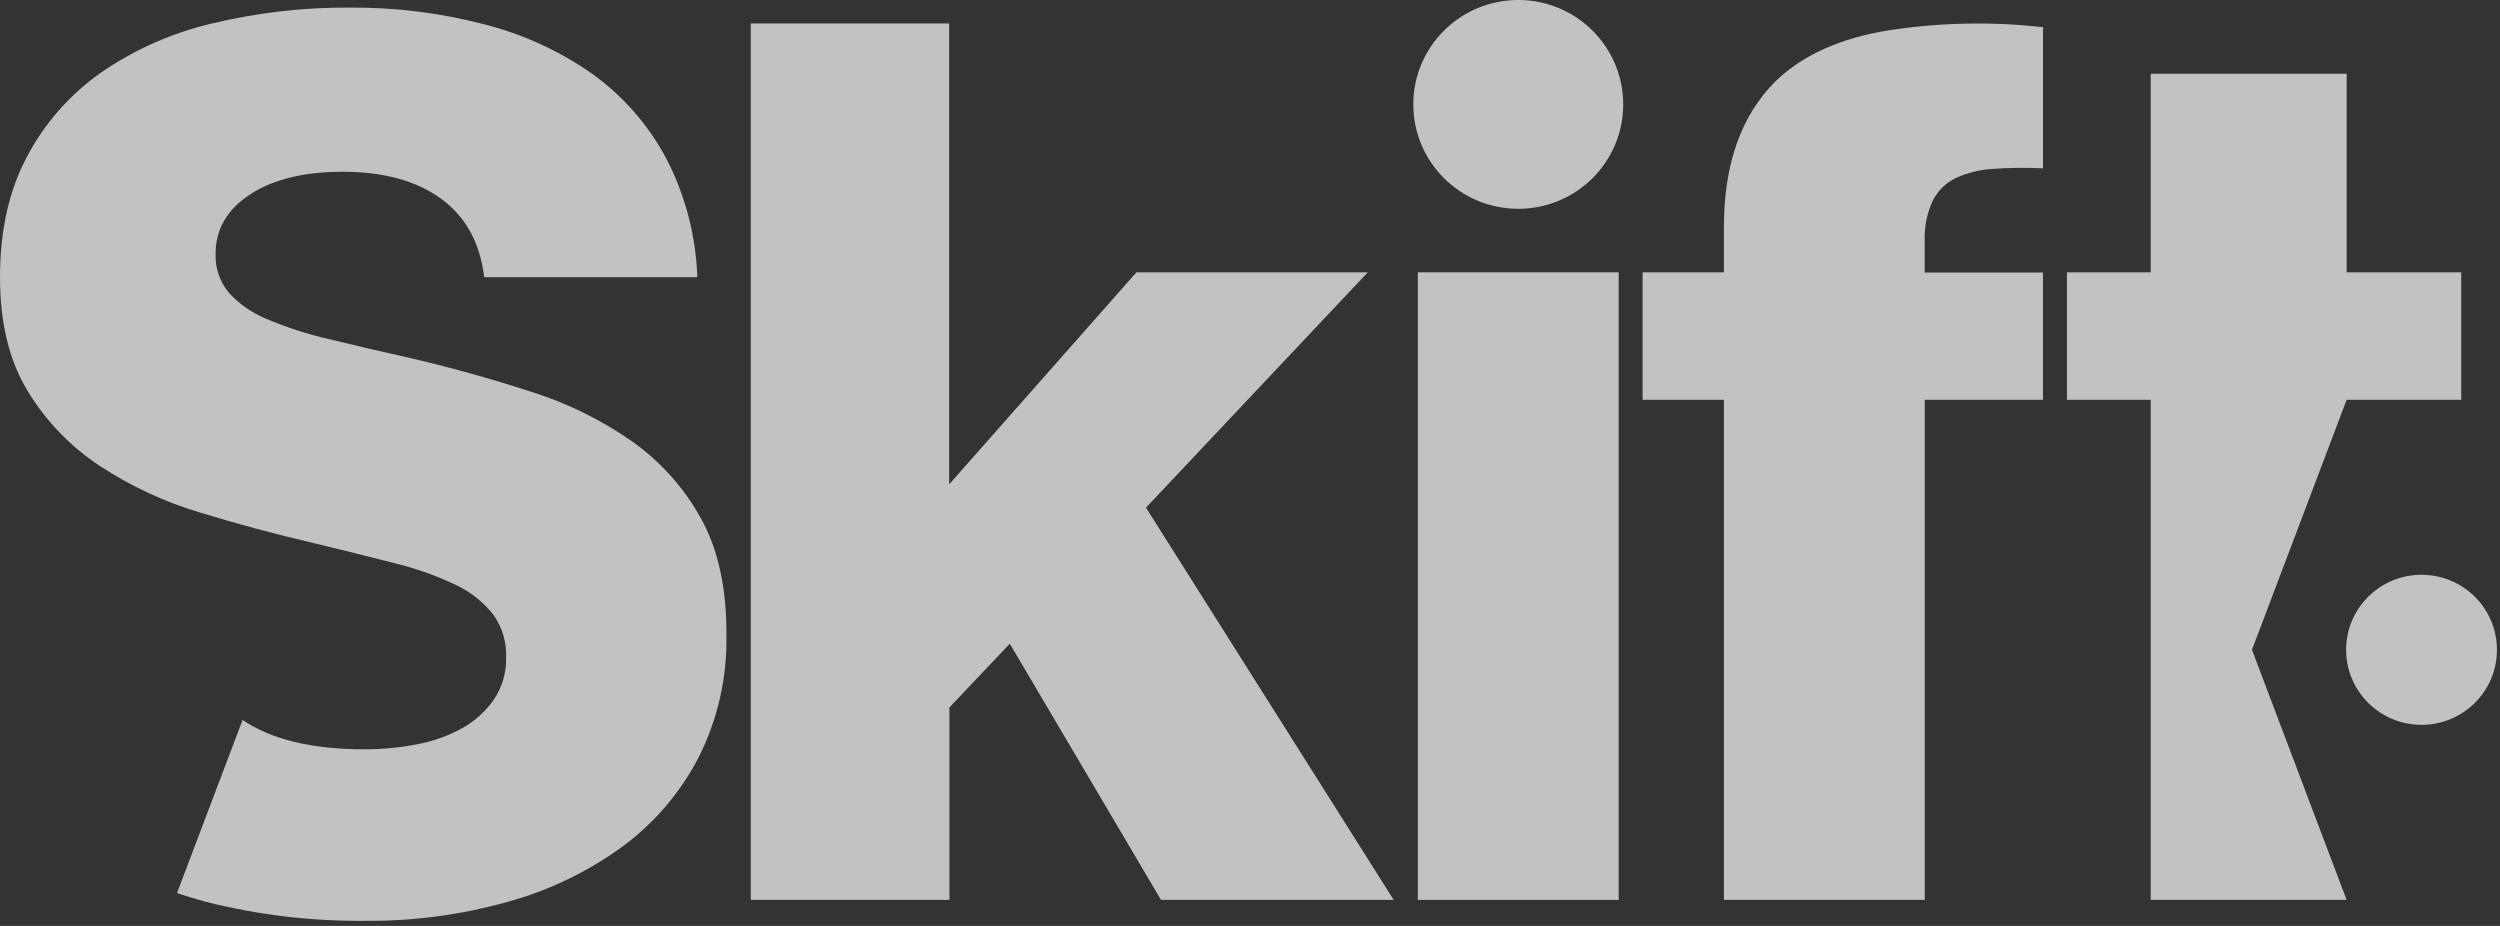 <svg width="81px" height="30px" viewBox="0 0 81 30" version="1.1" xmlns="http://www.w3.org/2000/svg" xmlns:xlink="http://www.w3.org/1999/xlink">
    <rect x="0" y="0" width="81" height="30" fill="#333333" stroke="none"/>
    <desc>Created with Sketch.</desc>
    <g id="Page-1" stroke="none" stroke-width="1" fill="none" fill-rule="evenodd" opacity="0.7">
        <g id="1440_Homepage" transform="translate(-1207, -709)" fill="#FFFFFF">
            <g id="Top-Header">
                <g id="logotypes" transform="translate(0, 668)">
                    <g id="Skift" transform="translate(1207, 41)">
                        <path d="M22.713,16.8 C23.272,17.809 23.547,19.07 23.536,20.583 C23.562,21.953 23.254,23.309 22.637,24.535 C22.047,25.676 21.2,26.668 20.163,27.433 C19.044,28.246 17.787,28.851 16.451,29.219 C14.951,29.64 13.399,29.847 11.841,29.835 C10.098,29.852 8.361,29.645 6.671,29.219 C6.349,29.129 6.037,29.038 5.734,28.936 L7.86,23.327 C8.791,23.96 10.106,24.277 11.806,24.277 C12.376,24.278 12.944,24.225 13.503,24.117 C14.014,24.024 14.506,23.85 14.961,23.602 C15.374,23.375 15.73,23.055 15.999,22.669 C16.272,22.265 16.411,21.786 16.399,21.3 C16.417,20.803 16.27,20.314 15.98,19.91 C15.654,19.499 15.237,19.17 14.762,18.948 C14.135,18.65 13.48,18.417 12.805,18.254 C12.032,18.054 11.156,17.836 10.178,17.6 C8.927,17.309 7.696,16.978 6.486,16.608 C5.334,16.264 4.238,15.754 3.234,15.096 C2.285,14.47 1.488,13.643 0.899,12.673 C0.3,11.695 0,10.464 0,8.981 C0,7.472 0.292,6.168 0.878,5.069 C1.449,3.987 2.271,3.055 3.275,2.35 C4.362,1.601 5.581,1.062 6.869,0.761 C8.332,0.408 9.834,0.235 11.34,0.246 C12.801,0.236 14.258,0.416 15.672,0.783 C16.932,1.101 18.122,1.646 19.185,2.39 C20.179,3.104 20.996,4.034 21.574,5.11 C22.2,6.308 22.548,7.631 22.593,8.981 L15.688,8.981 C15.555,7.868 15.089,7.02 14.29,6.438 C13.491,5.856 12.426,5.565 11.096,5.565 C9.845,5.567 8.847,5.811 8.102,6.3 C7.357,6.788 6.985,7.429 6.985,8.223 C6.968,8.676 7.117,9.12 7.404,9.473 C7.74,9.845 8.157,10.137 8.622,10.327 C9.273,10.605 9.948,10.824 10.638,10.983 C11.45,11.181 12.388,11.4 13.453,11.638 C14.783,11.956 16.054,12.314 17.265,12.711 C18.411,13.077 19.494,13.612 20.478,14.3 C21.403,14.955 22.167,15.81 22.713,16.8 Z" id="Fill-1"></path>
                        <polygon id="Fill-3" points="24.325 0.761 30.753 0.761 30.753 15.692 36.821 8.823 44.316 8.823 37.13 16.448 45.155 29.156 37.616 29.156 32.717 20.856 30.761 22.921 30.761 29.156 24.325 29.156"></polygon>
                        <polygon id="Fill-5" points="45.938 29.156 52.445 29.156 52.445 8.823 45.938 8.823"></polygon>
                        <path d="M49.192,-9.61538462e-05 C51.07,-9.61538462e-05 52.592,1.514 52.592,3.383 C52.592,5.251 51.07,6.765 49.192,6.765 C47.313,6.765 45.791,5.251 45.791,3.383 C45.791,1.514 47.313,-9.61538462e-05 49.192,-9.61538462e-05" id="Fill-7"></path>
                        <path d="M55.855,12.954 L53.22,12.954 L53.22,8.823 L55.855,8.823 L55.855,7.354 C55.855,5.315 56.414,3.74 57.531,2.629 C58.409,1.781 59.633,1.232 61.204,0.981 C62.856,0.728 64.534,0.694 66.194,0.881 L66.194,5.454 C65.648,5.426 65.101,5.433 64.556,5.473 C64.142,5.496 63.735,5.597 63.358,5.771 C63.038,5.93 62.779,6.188 62.619,6.506 C62.428,6.923 62.34,7.379 62.36,7.836 L62.36,8.829 L66.192,8.829 L66.192,12.954 L62.362,12.954 L62.362,29.156 L55.855,29.156 L55.855,12.954 Z" id="Fill-8"></path>
                        <polygon id="Fill-9" points="76.03 12.954 79.743 12.954 79.743 8.823 76.032 8.823 76.032 2.39 69.683 2.39 69.683 8.823 66.969 8.823 66.969 12.954 69.683 12.954 69.683 29.156 76.03 29.156 72.964 21.054"></polygon>
                        <path d="M78.458,18.623 C79.807,18.623 80.901,19.711 80.901,21.054 C80.901,22.396 79.807,23.485 78.458,23.485 C77.108,23.485 76.014,22.396 76.014,21.054 C76.014,19.711 77.108,18.623 78.458,18.623" id="Fill-10"></path>
                    </g>
                </g>
            </g>
        </g>
    </g>
</svg>